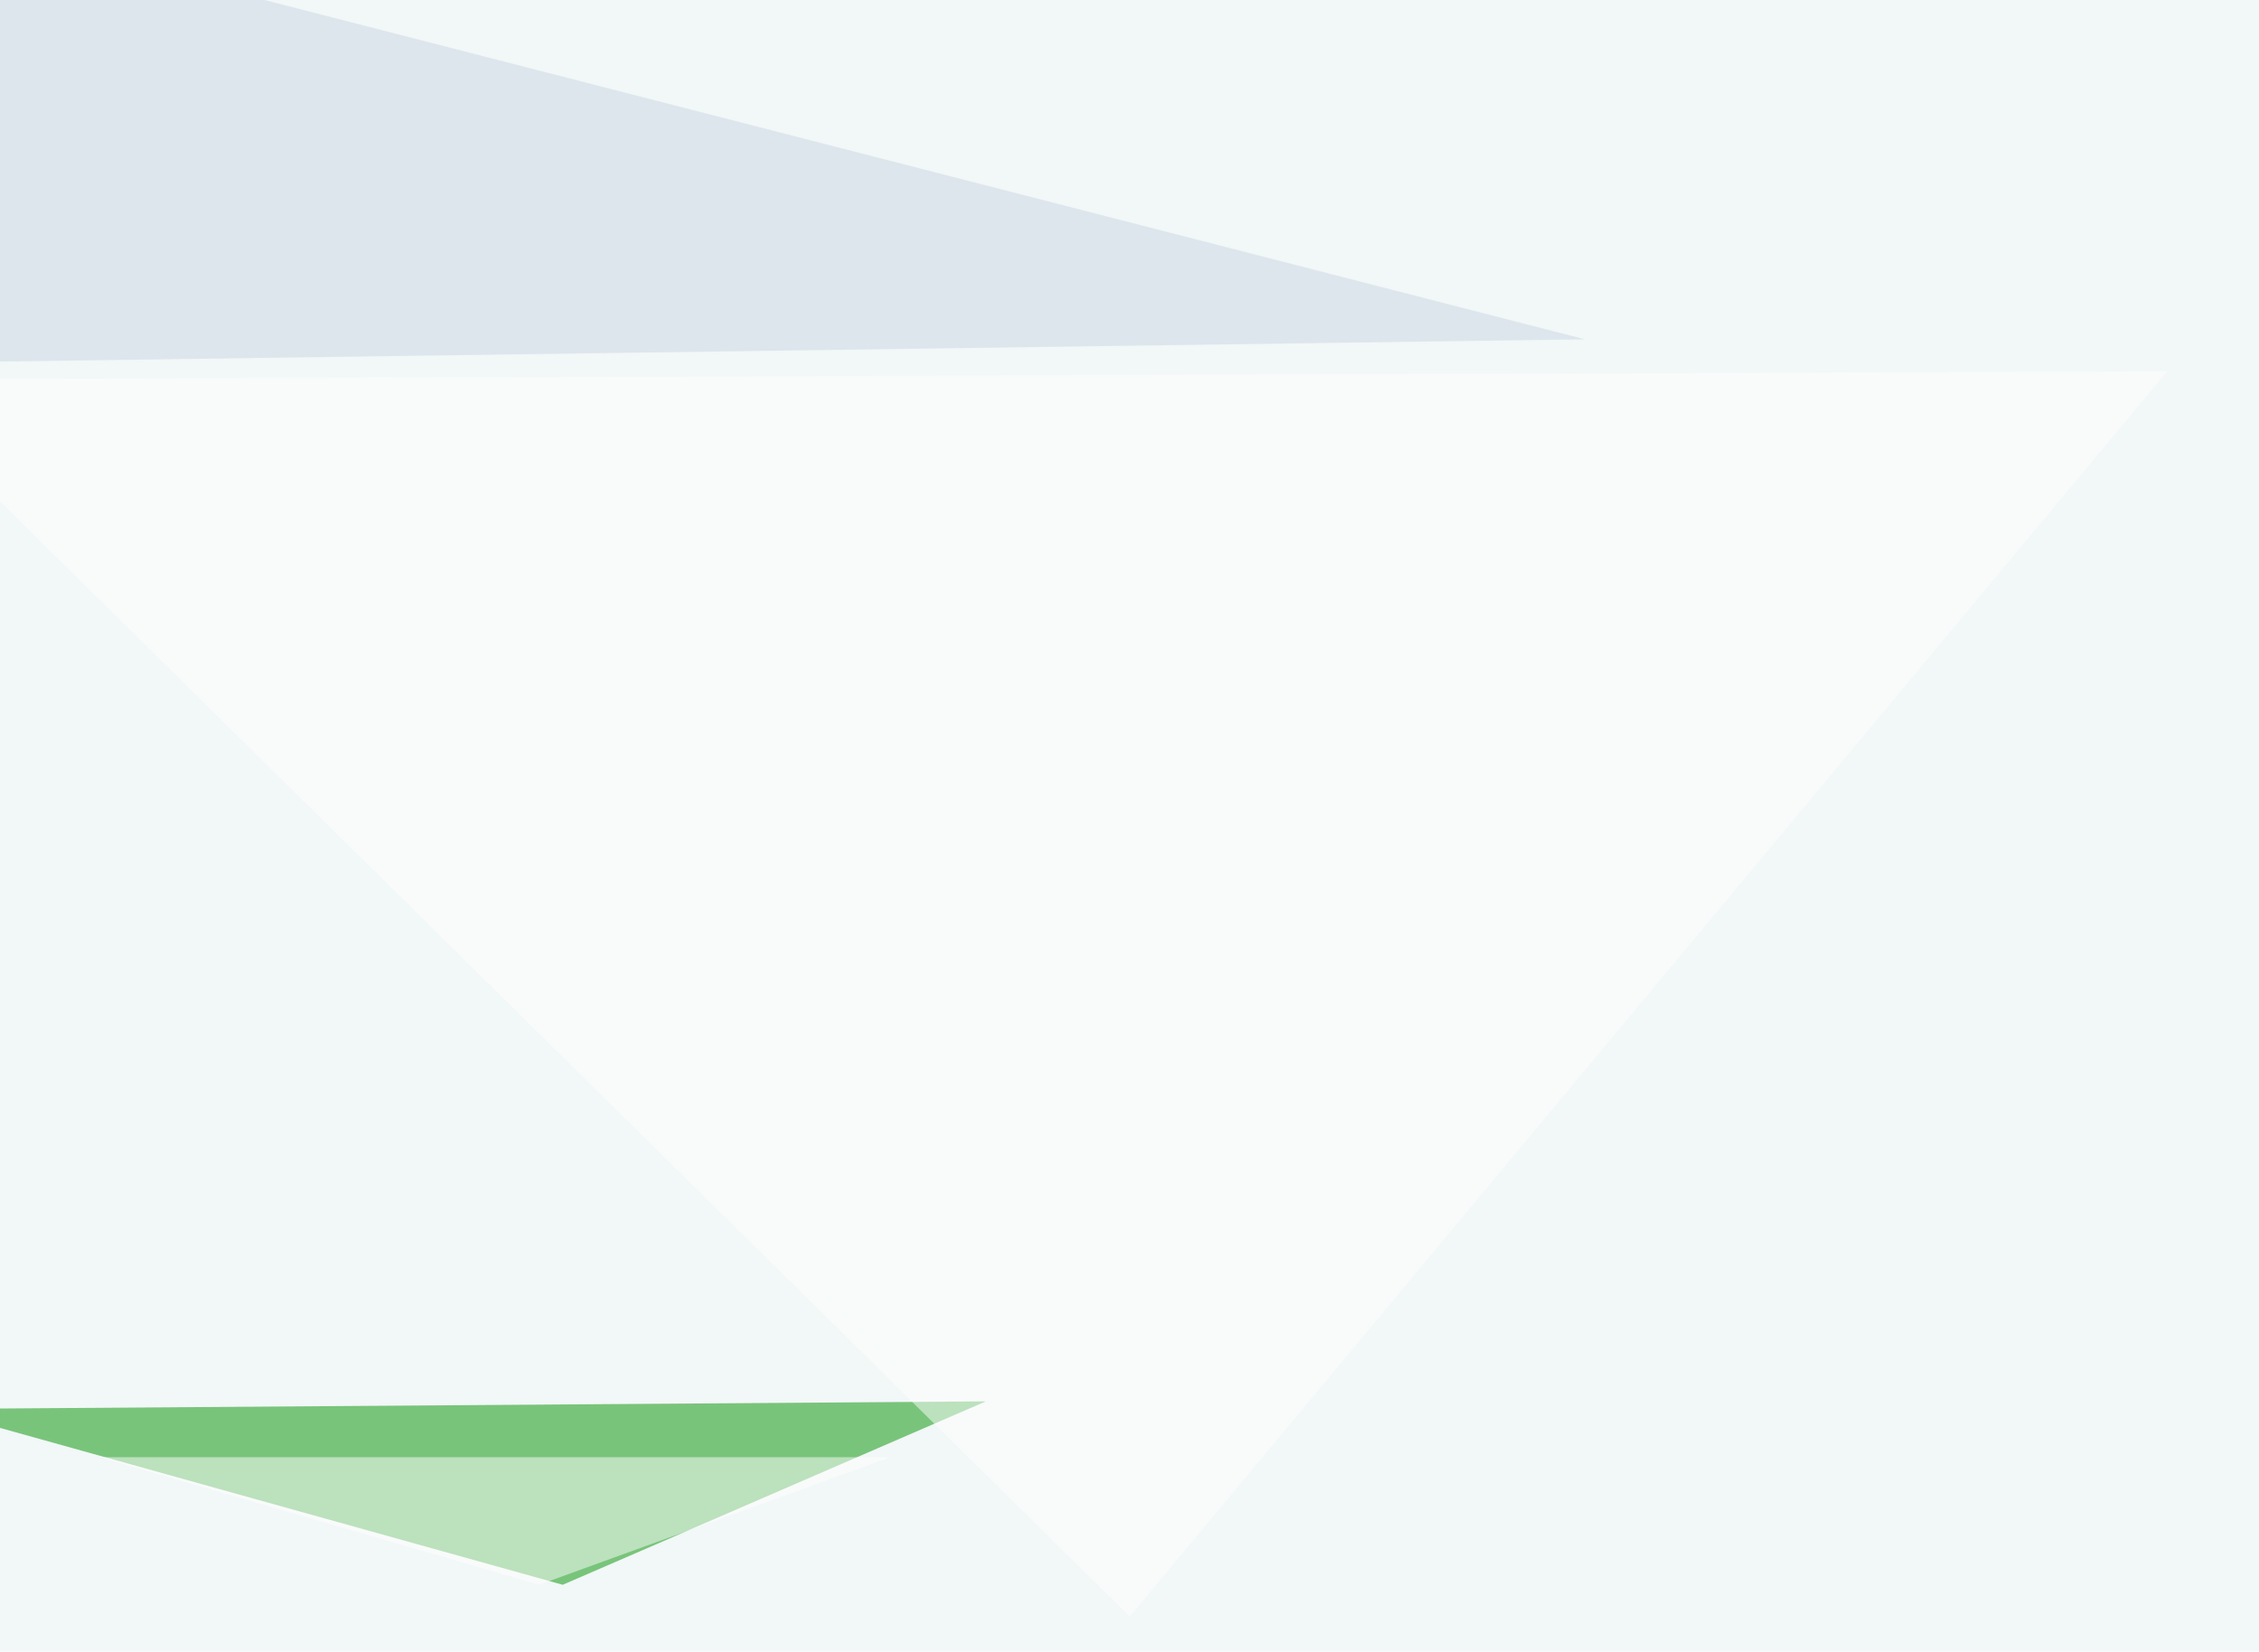 <svg xmlns="http://www.w3.org/2000/svg" width="829" height="606" ><filter id="a"><feGaussianBlur stdDeviation="55"/></filter><rect width="100%" height="100%" fill="#f2f7f7"/><g filter="url(#a)"><g fill-opacity=".5"><path fill="#009300" d="M-24.9 517l386.7-2.8-155.3 67.3z"/><path fill="#fff" d="M197.8 581.5l128.9-46.8h-290z"/><path fill="#cbd6e4" d="M-45.4 133.3l627-8.8-627-161.1z"/><path fill="#fff" d="M795.4 136.2l-840.8 3 460 454z"/></g></g></svg>